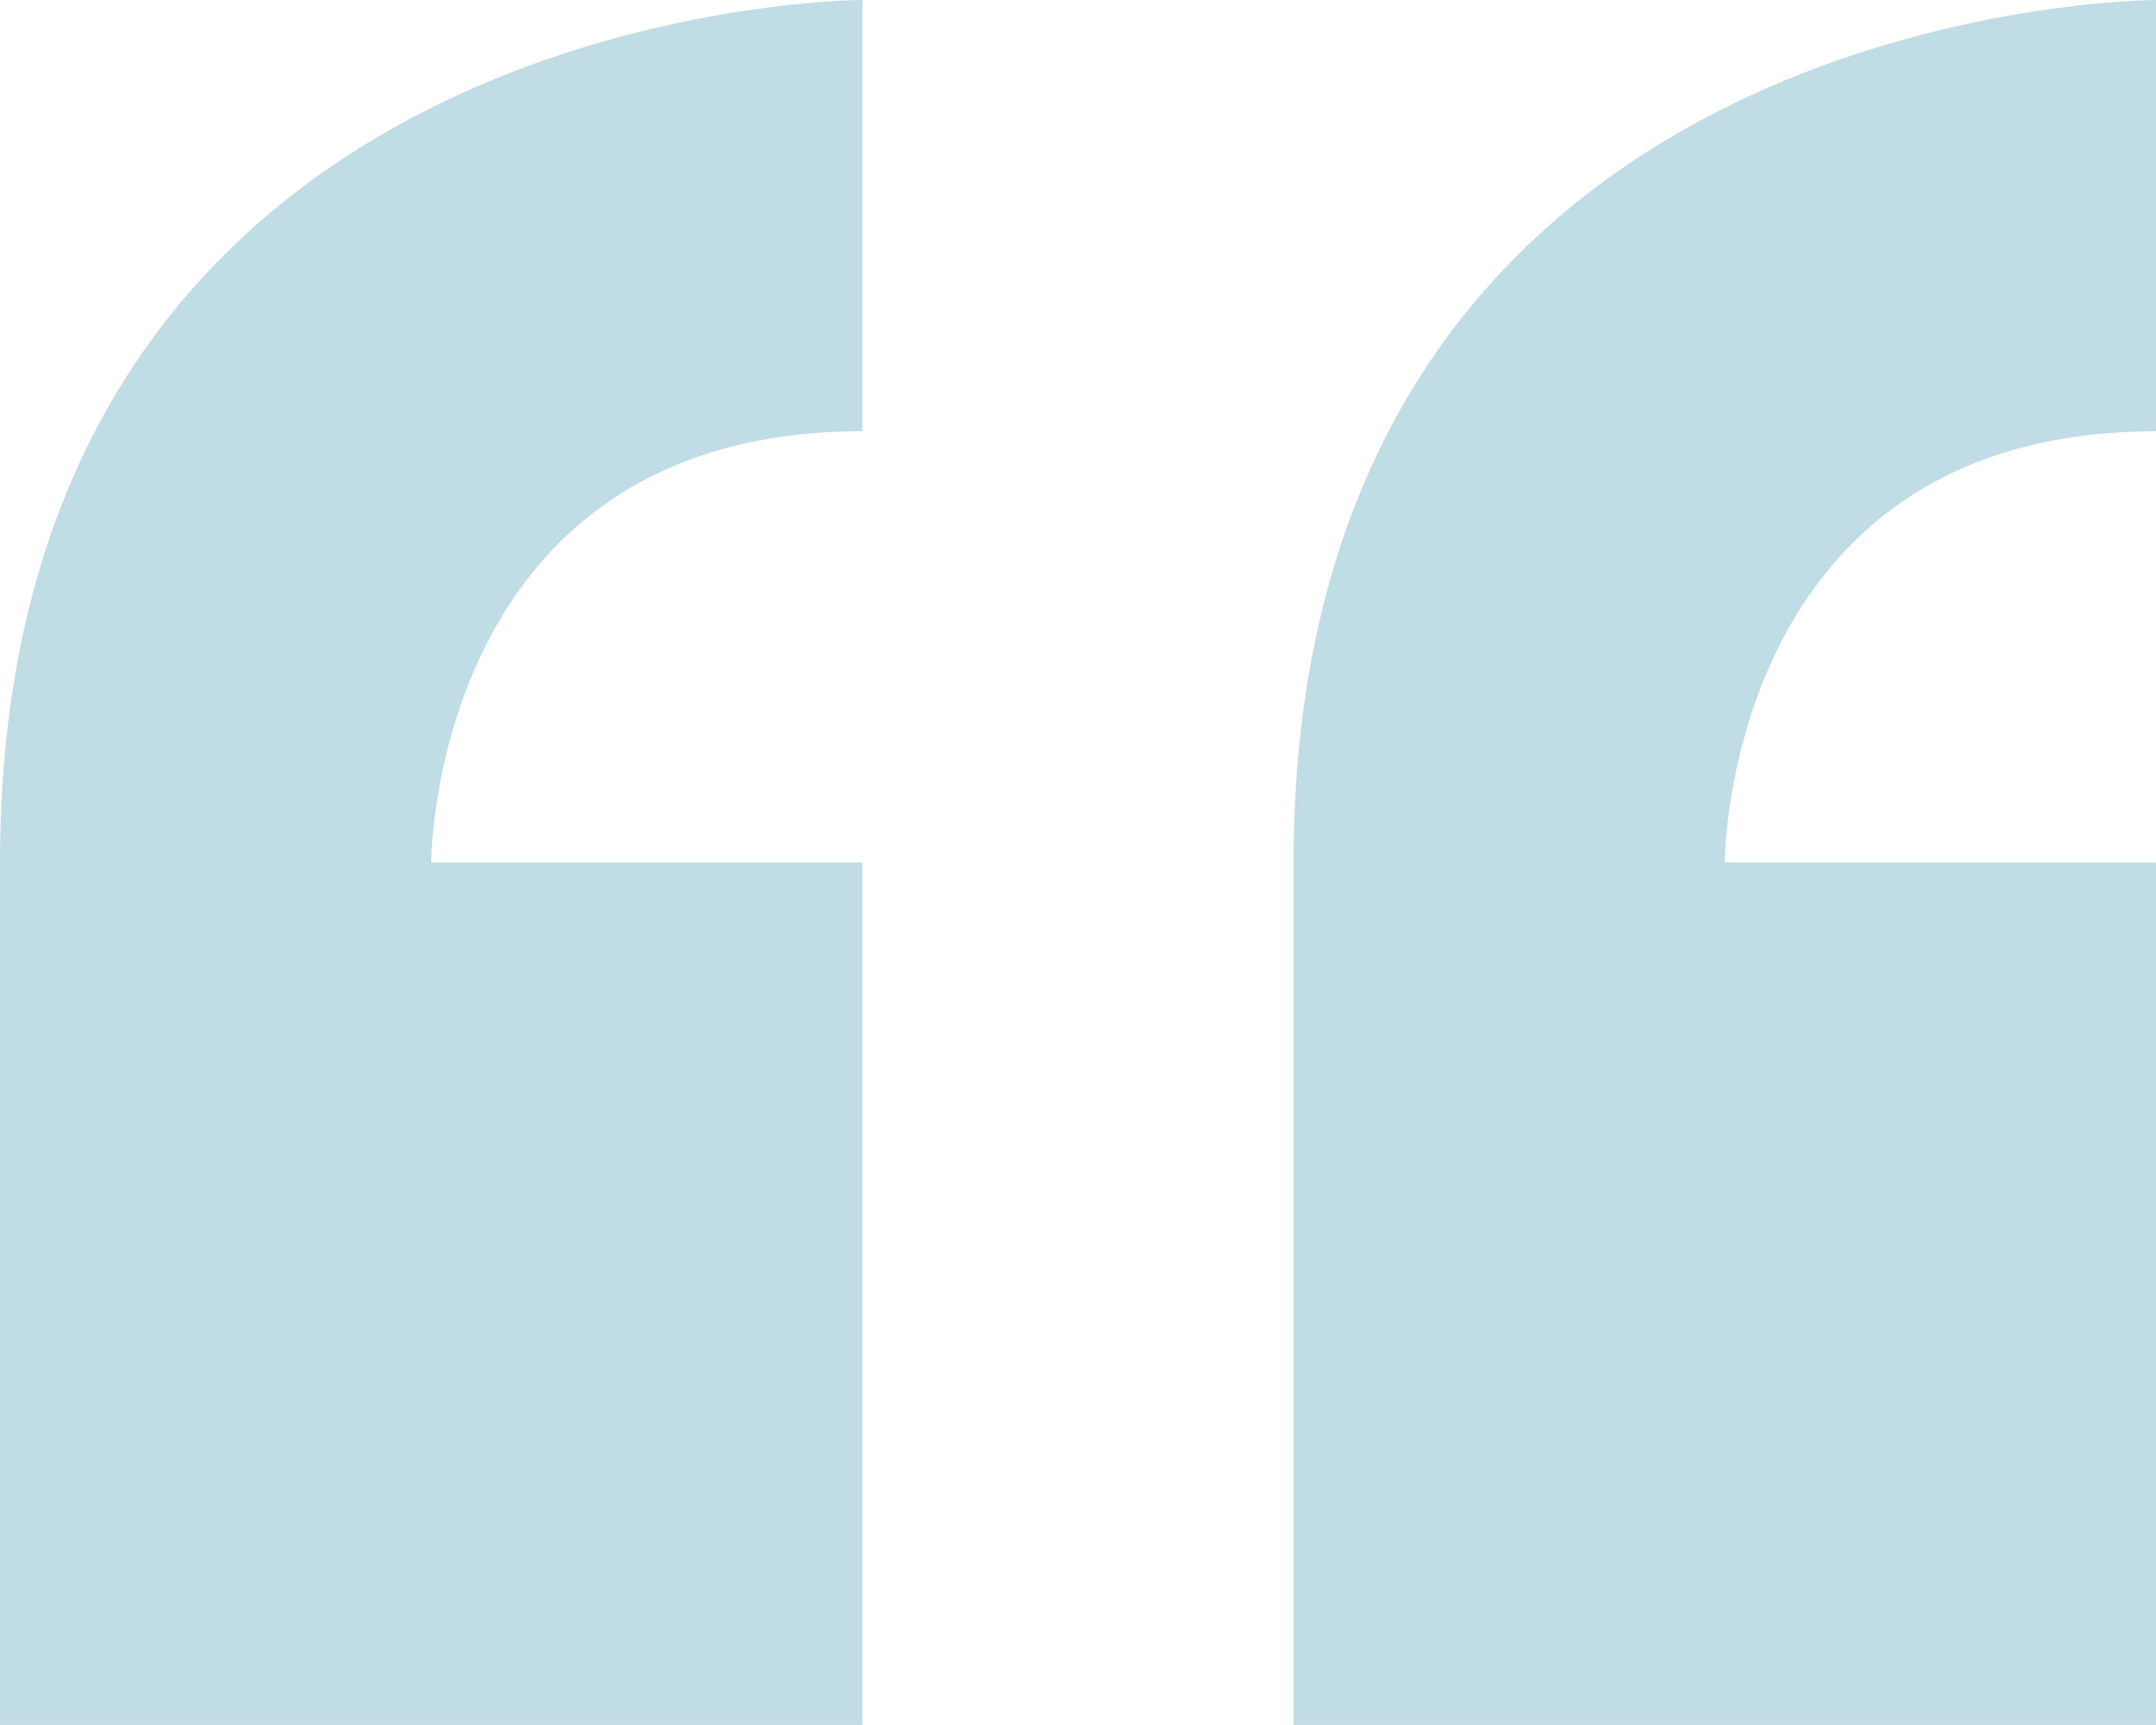 <svg xmlns="http://www.w3.org/2000/svg" width="112.282" height="89.825" viewBox="0 0 112.282 89.825"><defs><style>.a{fill:#c0dce5;}</style></defs><path class="a" d="M8.355,54.553V99.465H53.267V54.553H30.811s0-22.456,22.456-22.456V9.64S8.355,9.64,8.355,54.553ZM120.636,32.1V9.64s-44.913,0-44.913,44.913V99.465h44.913V54.553H98.18S98.18,32.1,120.636,32.1Z" transform="translate(-8.355 -9.641)"></path></svg>